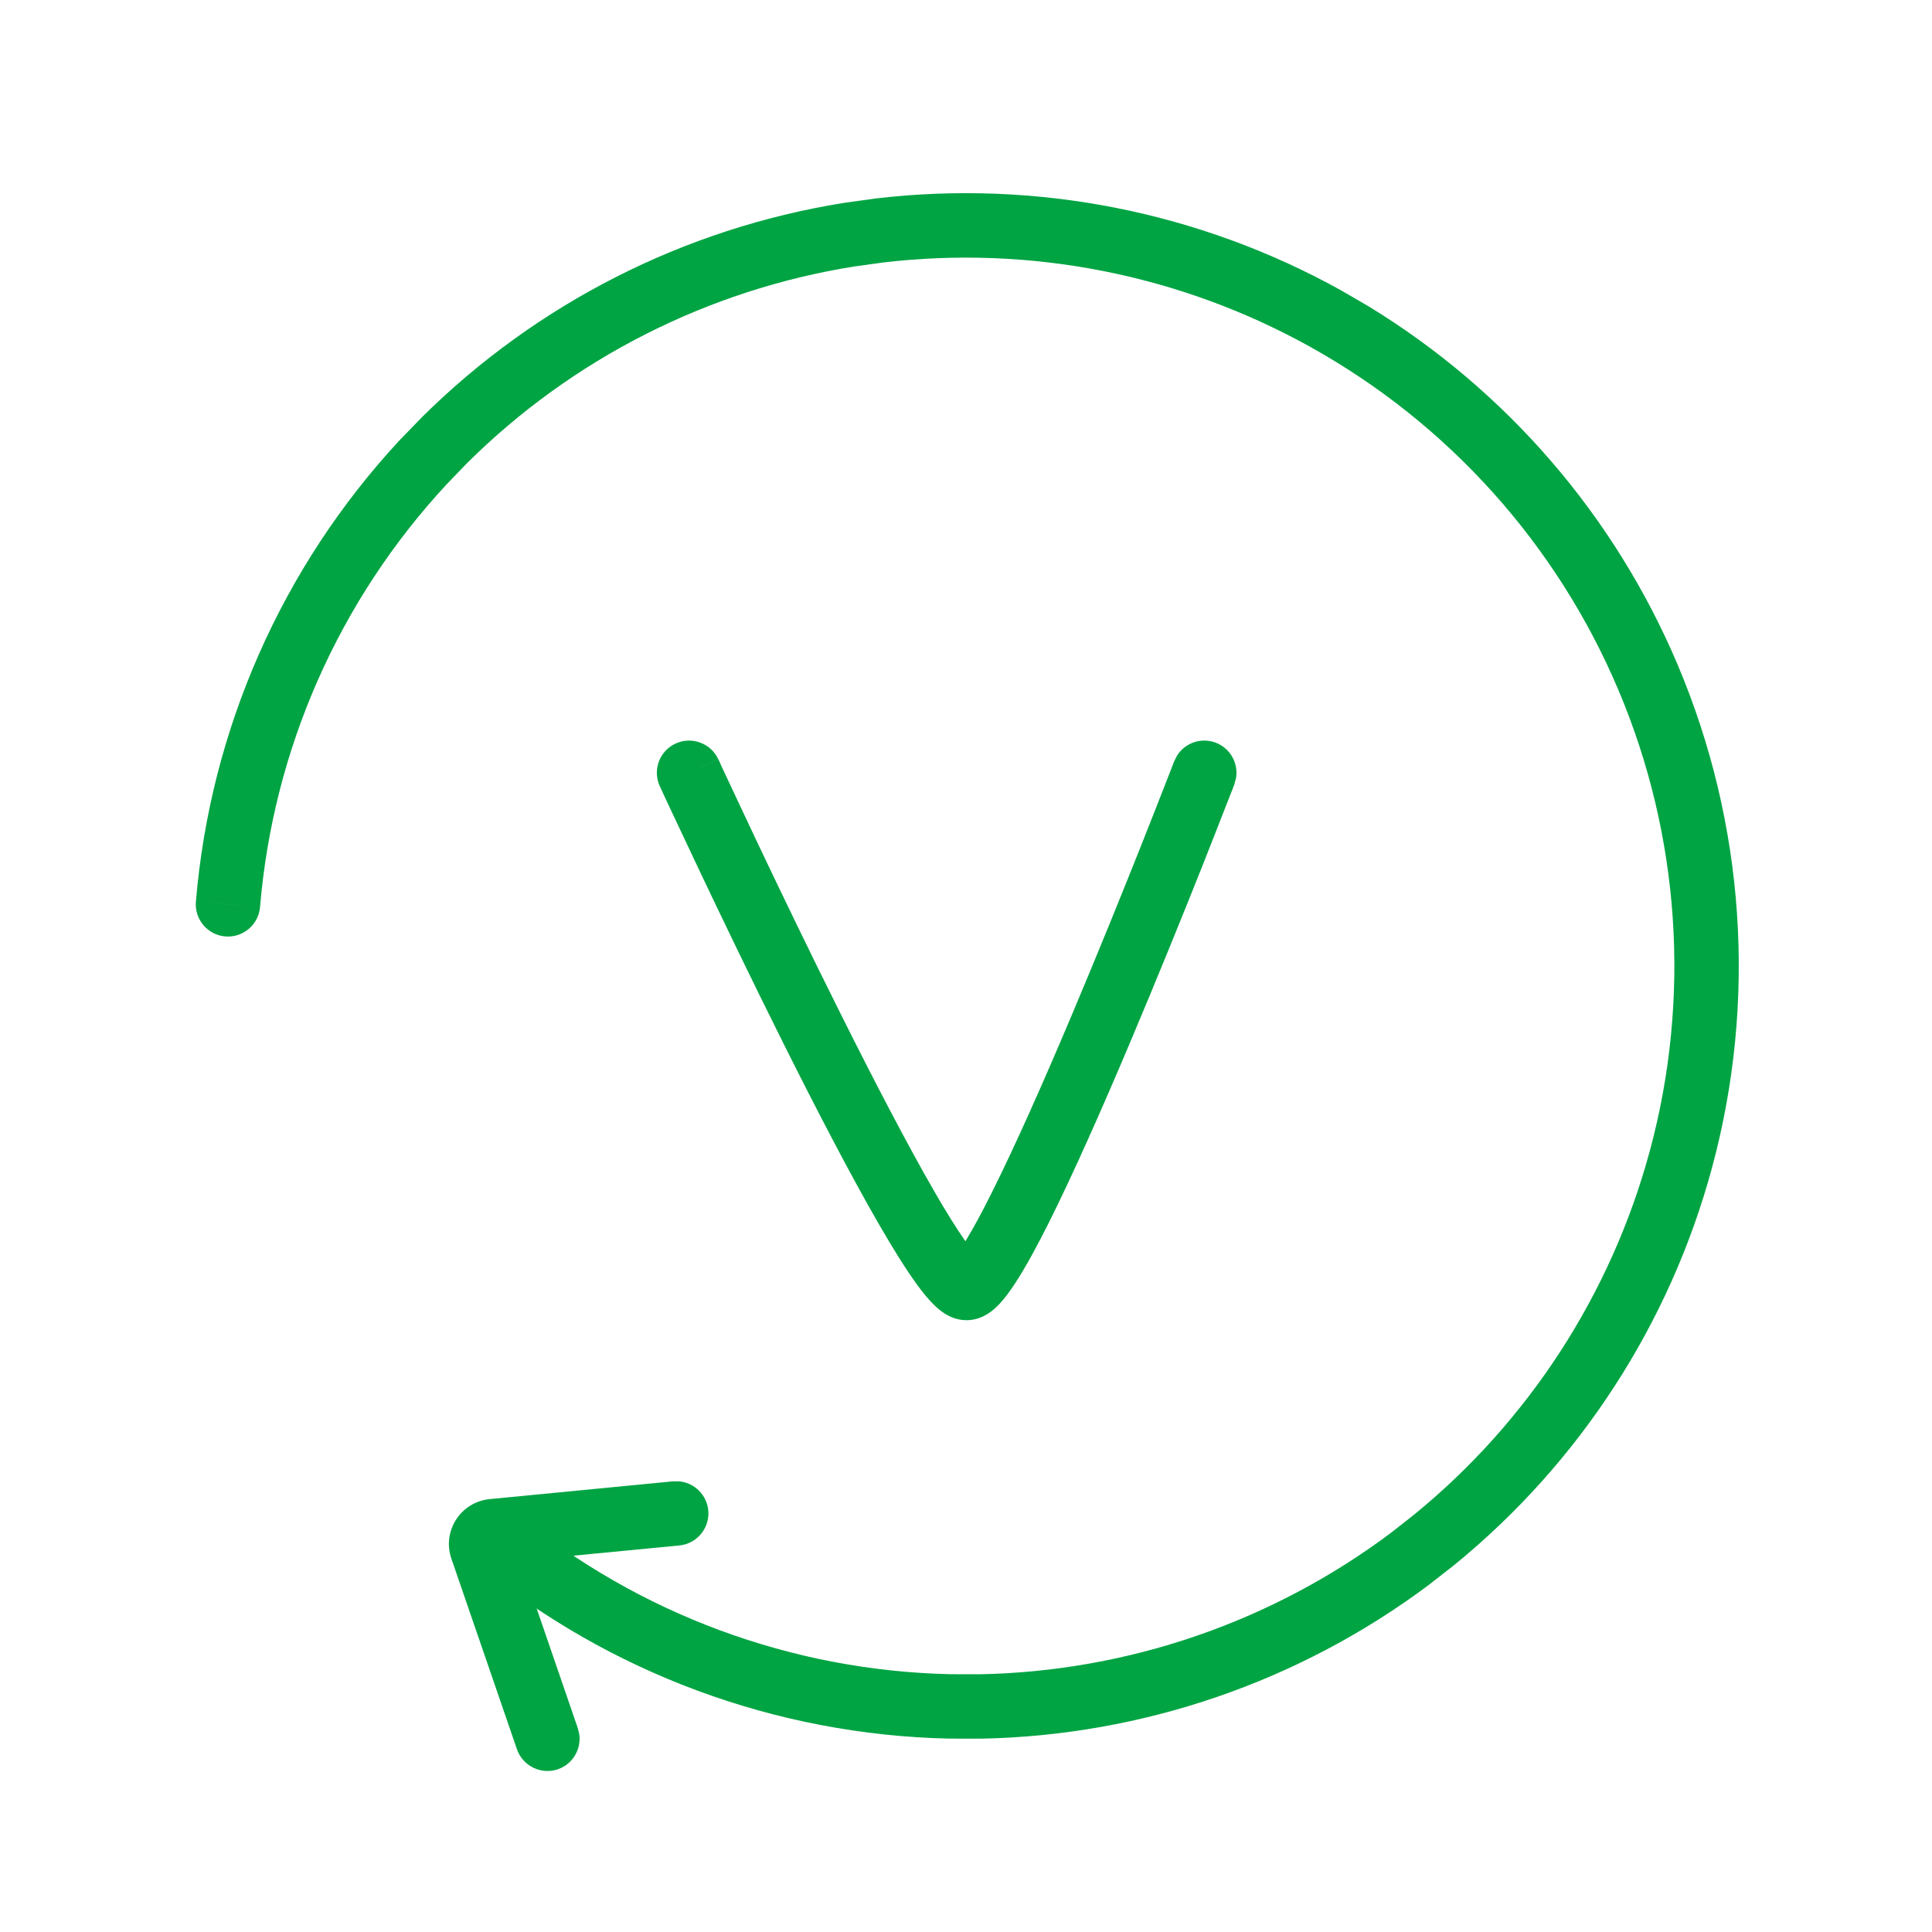 <svg width="30" height="30" viewBox="0 0 30 30" fill="none" xmlns="http://www.w3.org/2000/svg">
<path d="M13.604 3.081C16.093 2.789 18.617 3.285 20.816 4.504L21.25 4.756C23.39 6.061 25.071 8.007 26.051 10.323C27.096 12.794 27.284 15.543 26.584 18.133C25.927 20.561 24.526 22.716 22.583 24.3L22.188 24.609C20.174 26.116 17.741 26.949 15.235 26.998L14.732 26.997C12.051 26.937 9.466 25.981 7.392 24.28L7.709 23.894L8.025 23.507C9.927 25.066 12.296 25.942 14.755 25.997L15.216 25.998C17.513 25.953 19.743 25.189 21.589 23.809L21.951 23.525C23.732 22.074 25.016 20.097 25.618 17.872C26.26 15.498 26.088 12.977 25.13 10.713C24.172 8.448 22.482 6.57 20.331 5.378C18.315 4.261 16.002 3.808 13.72 4.075L13.264 4.138C10.987 4.502 8.886 5.571 7.255 7.189L6.936 7.52C5.263 9.322 4.243 11.633 4.038 14.084L3.54 14.042L3.042 14.001C3.265 11.328 4.378 8.806 6.202 6.839L6.551 6.479C8.331 4.714 10.623 3.547 13.107 3.15L13.604 3.081ZM7.322 23.576C7.497 23.363 7.812 23.332 8.025 23.507L7.392 24.28C7.178 24.105 7.147 23.79 7.322 23.576ZM4.038 14.084C4.015 14.359 3.773 14.564 3.498 14.541C3.223 14.518 3.019 14.276 3.042 14.001L4.038 14.084Z" fill="#00A443"/>
<path d="M10.553 23.003C10.784 23.027 10.974 23.212 10.998 23.452C11.024 23.727 10.823 23.971 10.548 23.998L8.079 24.236L8.973 26.838L8.996 26.936C9.025 27.167 8.891 27.394 8.663 27.473C8.402 27.562 8.117 27.423 8.027 27.162L7.009 24.202C6.862 23.774 7.154 23.322 7.604 23.278L10.452 23.002L10.553 23.003Z" fill="#00A443"/>
<path d="M18.279 11.73C18.404 11.534 18.654 11.446 18.88 11.533C19.105 11.62 19.232 11.853 19.193 12.082L19.167 12.18L19.166 12.181C19.165 12.182 19.165 12.184 19.164 12.185C19.162 12.19 19.161 12.196 19.158 12.203C19.152 12.218 19.143 12.241 19.132 12.271C19.109 12.329 19.075 12.416 19.032 12.525C18.946 12.745 18.824 13.059 18.675 13.435C18.376 14.186 17.97 15.19 17.545 16.194C17.121 17.197 16.674 18.209 16.292 18.974C16.102 19.354 15.921 19.686 15.761 19.93C15.683 20.049 15.598 20.165 15.511 20.257C15.467 20.302 15.41 20.355 15.341 20.399C15.275 20.441 15.159 20.5 15.008 20.5C14.859 20.5 14.745 20.443 14.682 20.405C14.614 20.364 14.557 20.314 14.511 20.27C14.42 20.183 14.329 20.07 14.242 19.951C14.066 19.71 13.861 19.38 13.642 19C13.202 18.237 12.677 17.226 12.176 16.224C11.674 15.22 11.191 14.216 10.835 13.464C10.657 13.088 10.509 12.775 10.407 12.556C10.356 12.446 10.315 12.36 10.288 12.301C10.274 12.271 10.264 12.249 10.257 12.233C10.253 12.226 10.251 12.22 10.249 12.216C10.248 12.214 10.247 12.212 10.247 12.211L10.246 12.21C10.13 11.959 10.239 11.662 10.49 11.546C10.741 11.43 11.038 11.54 11.154 11.79L10.7 12L11.154 11.791L11.155 11.792C11.155 11.793 11.156 11.794 11.157 11.796C11.159 11.8 11.161 11.805 11.165 11.812C11.172 11.827 11.182 11.85 11.195 11.879C11.222 11.937 11.262 12.023 11.313 12.132C11.415 12.35 11.561 12.662 11.738 13.036C12.093 13.784 12.572 14.781 13.07 15.776C13.569 16.774 14.083 17.763 14.508 18.5C14.692 18.82 14.857 19.082 14.991 19.274C15.106 19.086 15.244 18.833 15.397 18.526C15.765 17.791 16.202 16.803 16.624 15.806C17.045 14.81 17.448 13.813 17.745 13.065C17.893 12.692 18.015 12.38 18.1 12.162C18.143 12.053 18.177 11.967 18.199 11.909C18.21 11.88 18.219 11.858 18.224 11.843C18.227 11.835 18.23 11.83 18.231 11.826C18.232 11.824 18.233 11.823 18.233 11.822V11.82L18.279 11.73Z" fill="#00A443"/>
</svg>
